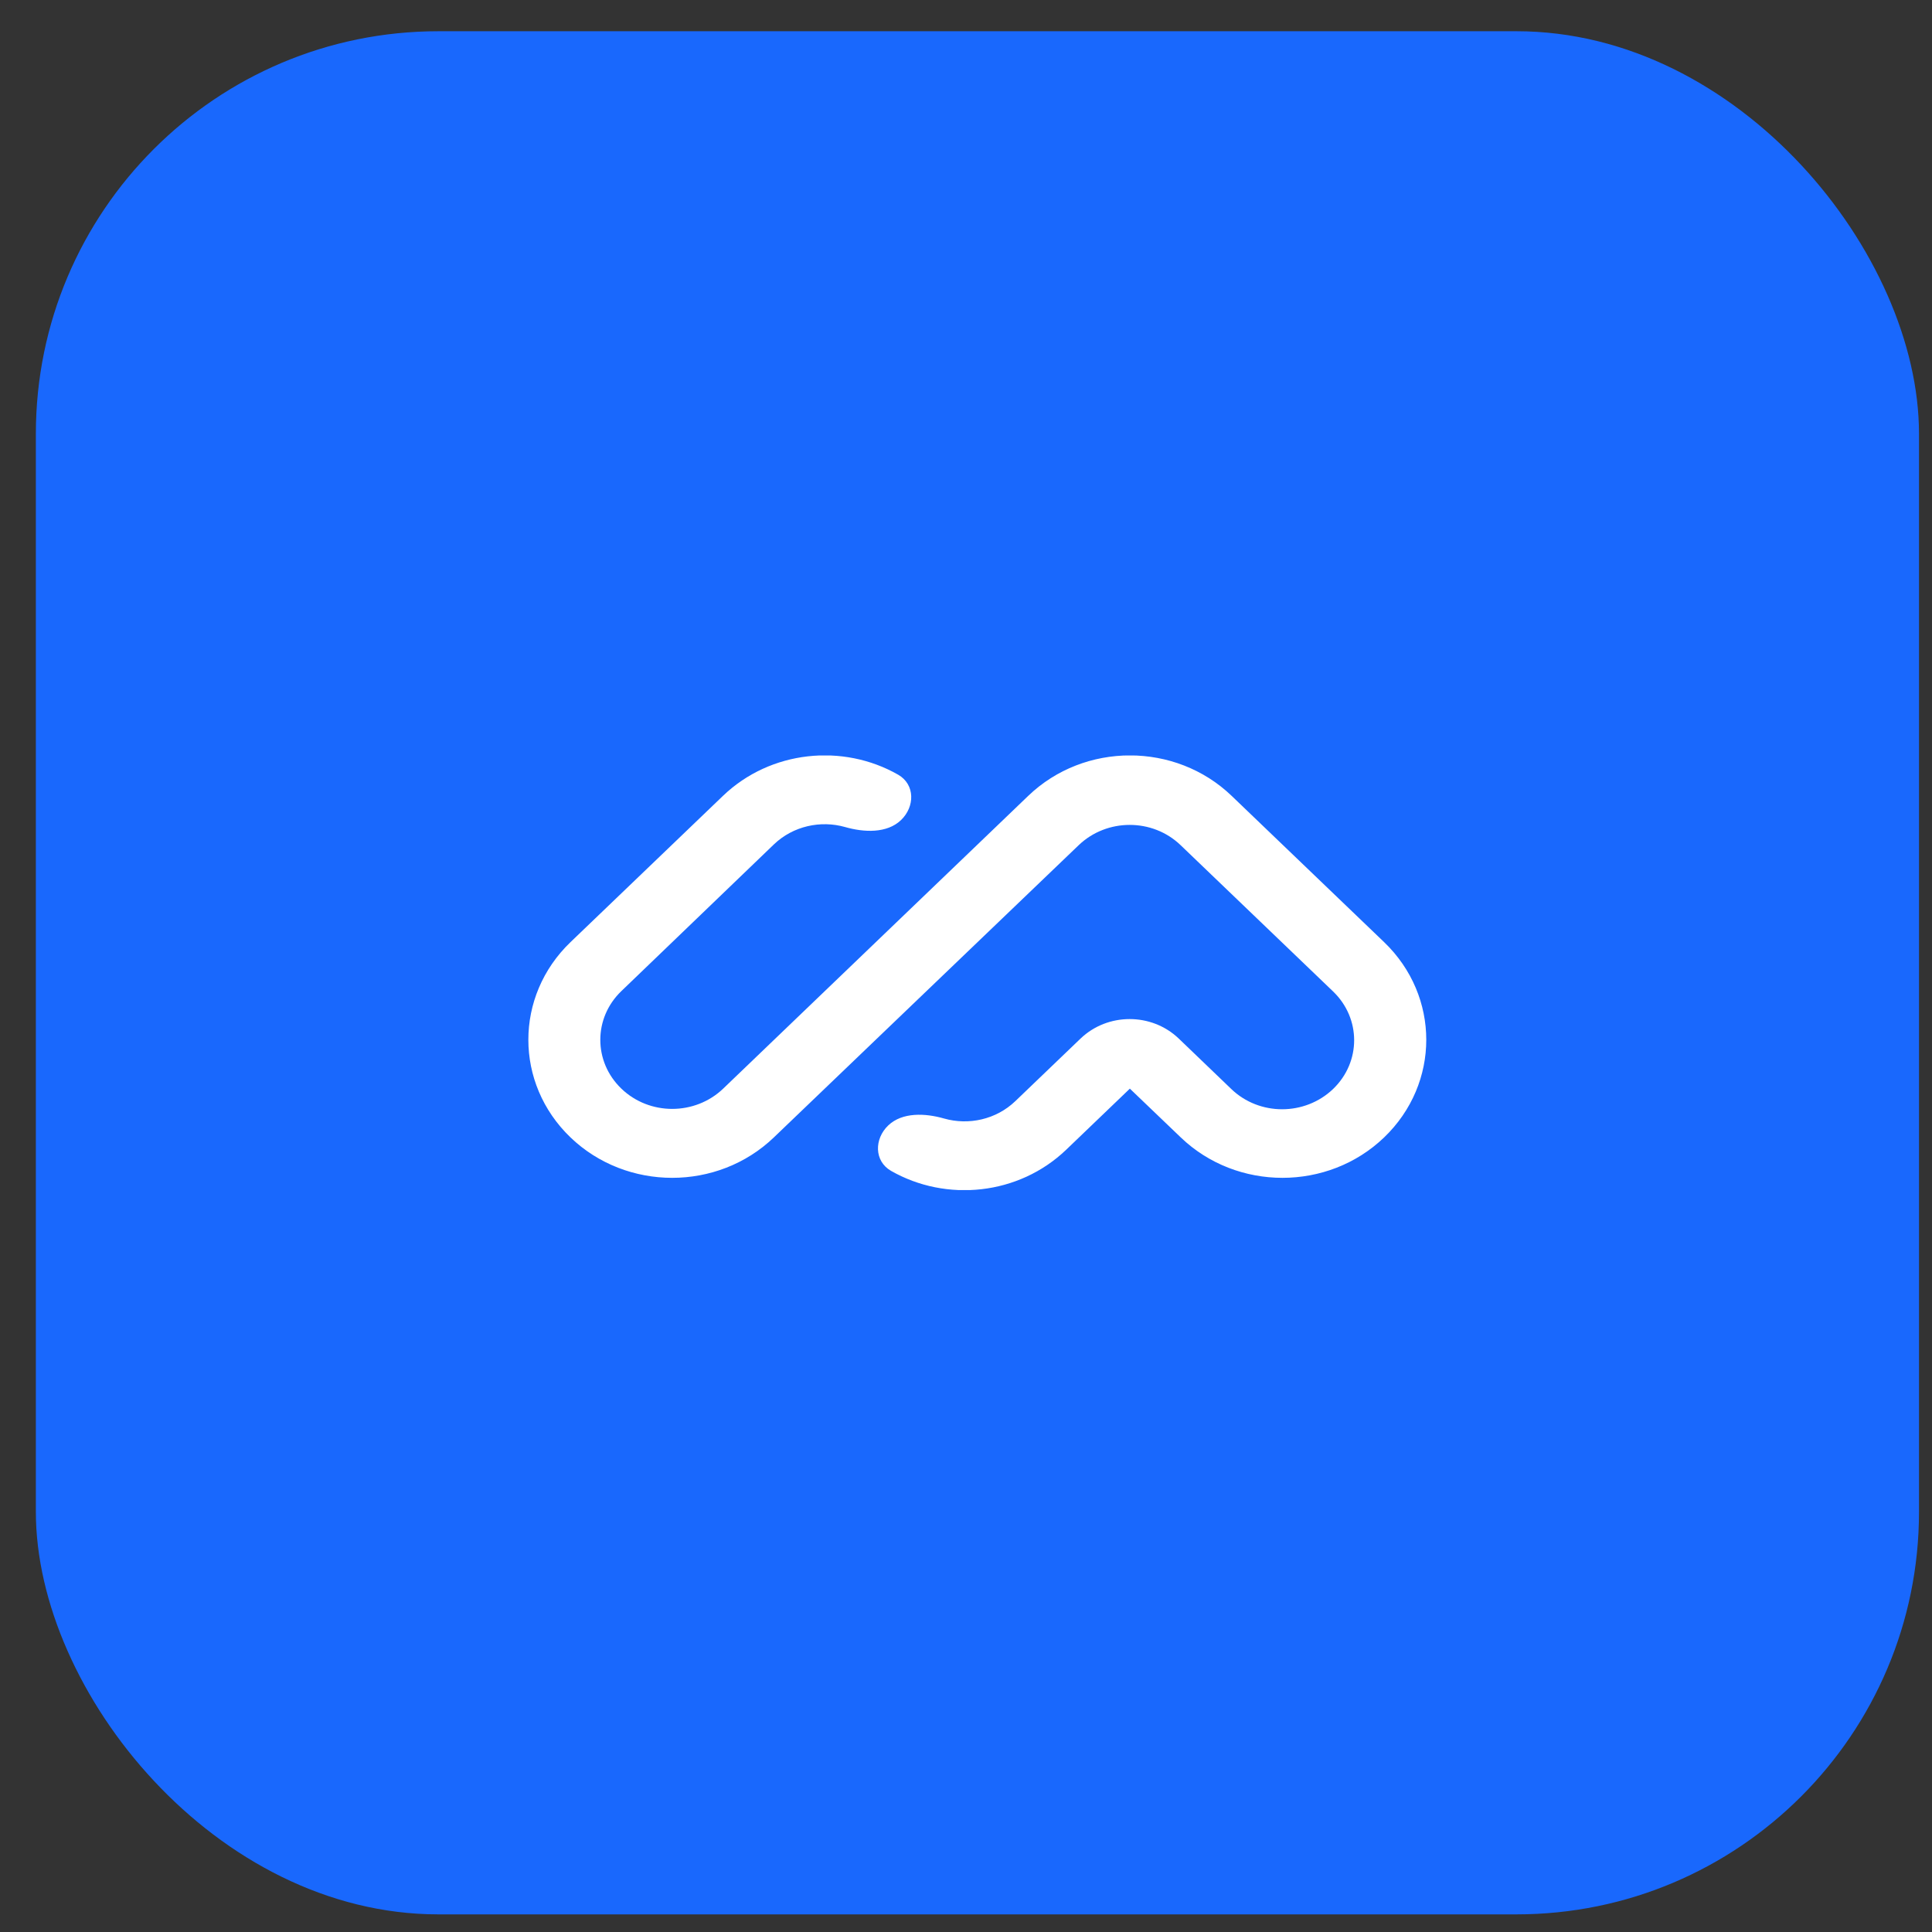 <svg width="48" height="48" viewBox="0 0 48 48" fill="none" xmlns="http://www.w3.org/2000/svg">
<rect x="0" y="0" width="48" height="48" fill="#333333" stroke="none"/>
<rect x="0.891" y="0.776" width="46.786" height="46.786" rx="10" fill="#1968FD"/>
<g clip-path="url(#clip0_975_241)">
<path fill-rule="evenodd" clip-rule="evenodd" d="M14.173 28.258C12.778 26.917 12.778 24.749 14.173 23.408L17.962 19.773C19.143 18.64 20.943 18.464 22.314 19.247C22.738 19.49 22.733 20.043 22.384 20.376C22.035 20.709 21.464 20.682 20.994 20.547C20.39 20.376 19.706 20.52 19.227 20.979L15.438 24.623C14.74 25.293 14.74 26.377 15.438 27.047C16.135 27.718 17.265 27.718 17.967 27.047L25.546 19.773C26.941 18.433 29.205 18.433 30.6 19.773L34.389 23.408C35.784 24.749 35.784 26.917 34.389 28.258C32.995 29.598 30.73 29.598 29.335 28.258L28.071 27.047L26.49 28.564C25.309 29.697 23.509 29.873 22.138 29.09C21.715 28.847 21.719 28.294 22.068 27.961C22.417 27.628 22.989 27.655 23.458 27.79C24.063 27.961 24.746 27.817 25.225 27.358L26.848 25.801C27.522 25.158 28.61 25.158 29.284 25.801L30.591 27.056C31.288 27.727 32.418 27.727 33.12 27.056C33.818 26.386 33.818 25.302 33.12 24.632L29.331 20.997C28.633 20.327 27.503 20.327 26.801 20.997L19.227 28.258C17.832 29.598 15.568 29.598 14.173 28.258Z" fill="white"/>
</g>
<defs>
<clipPath id="clip0_975_241">
<rect width="22.313" height="10.797" fill="white" transform="translate(13.127 18.77)"/>
</clipPath>
</defs>
</svg>
